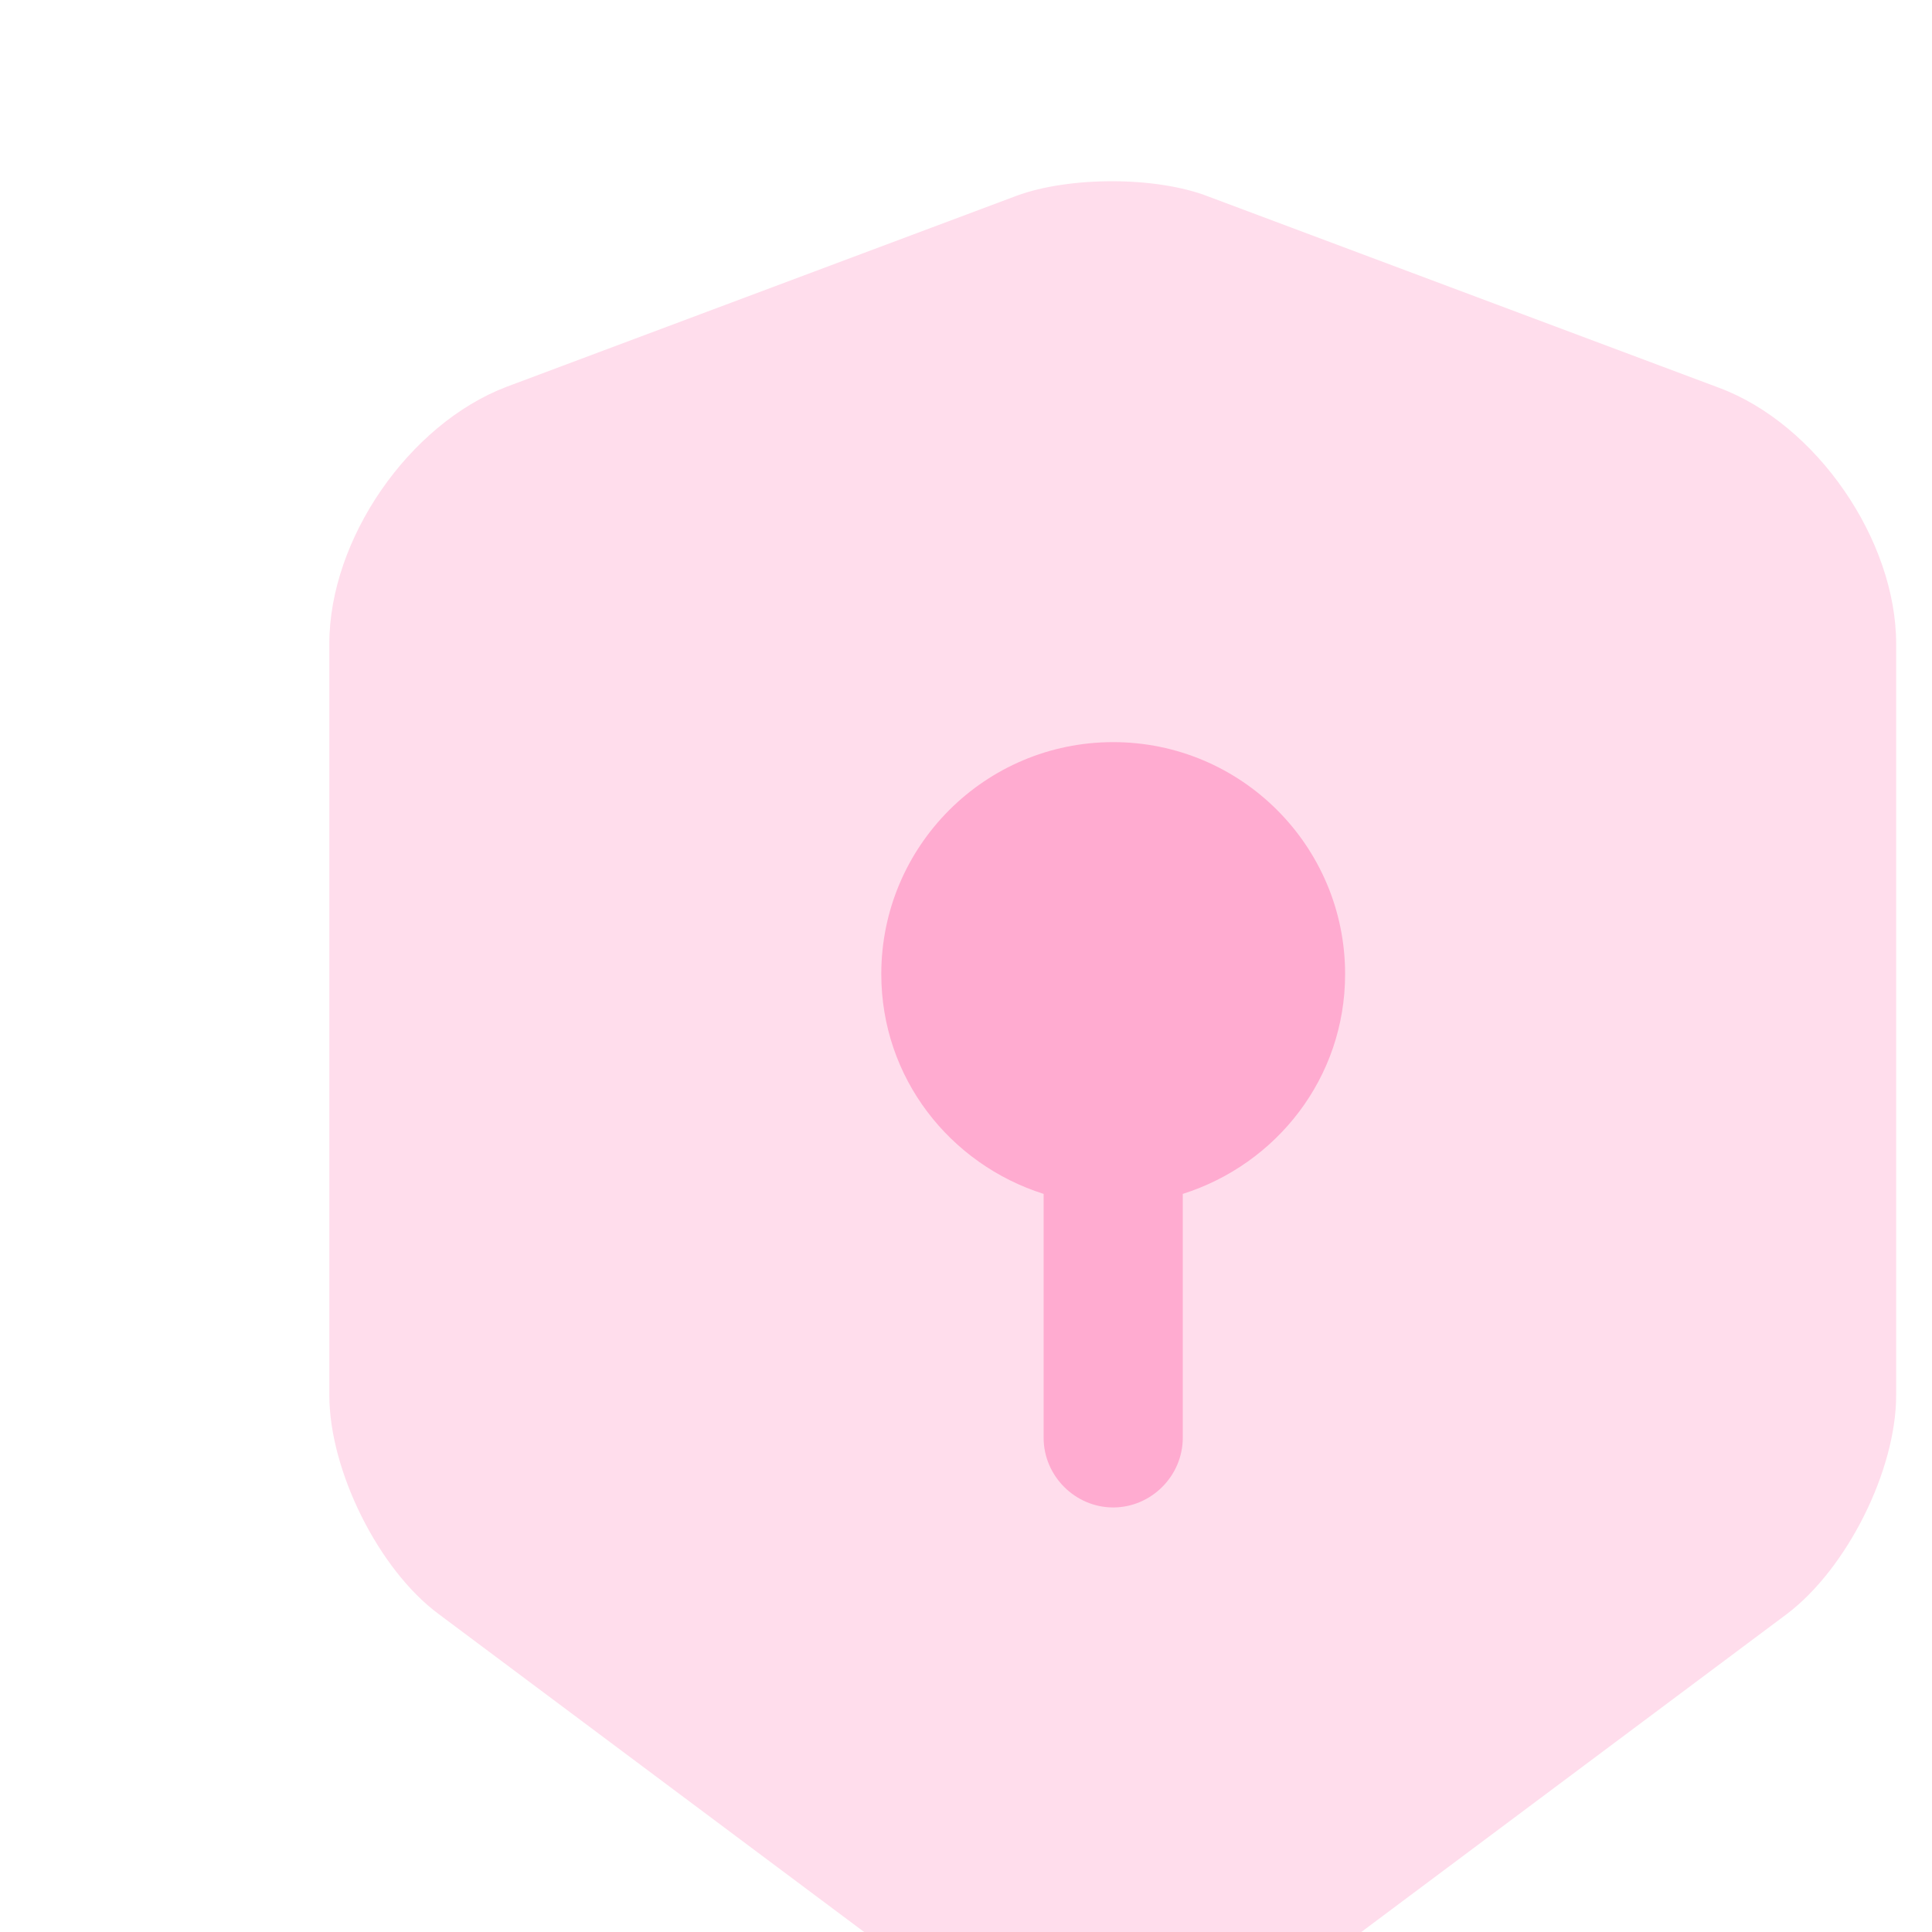 <svg width="105" height="105" viewBox="0 0 105 105" fill="none" xmlns="http://www.w3.org/2000/svg">
<rect x="0" y="0" width="105" height="105" fill="#333333" stroke="none"/>
<g clip-path="url(#clip0_106_16092)">
<rect width="105" height="105" fill="white"/>
<path opacity="0.4" d="M55.257 10.637L27.527 21.023C22.234 23.04 17.898 29.292 17.898 34.989V75.826C17.898 79.91 20.57 85.305 23.847 87.725L51.576 108.446C56.467 112.126 64.483 112.126 69.373 108.446L97.103 87.725C100.38 85.254 103.052 79.91 103.052 75.826V34.989C103.052 29.342 98.716 23.04 93.422 21.074L65.693 10.688C62.87 9.579 58.13 9.579 55.257 10.637Z" fill="#FFABD0"/>
<path d="M73.104 52.937C73.104 45.98 67.457 40.333 60.5 40.333C53.542 40.333 47.896 45.98 47.896 52.937C47.896 58.584 51.627 63.273 56.719 64.886V78.145C56.719 80.213 58.433 81.927 60.5 81.927C62.567 81.927 64.281 80.213 64.281 78.145V64.886C69.373 63.273 73.104 58.584 73.104 52.937Z" fill="#FFABD0"/>
</g>
<defs>
<clipPath id="clip0_106_16092">
<rect width="105" height="105" fill="white"/>
</clipPath>
</defs>
</svg>
